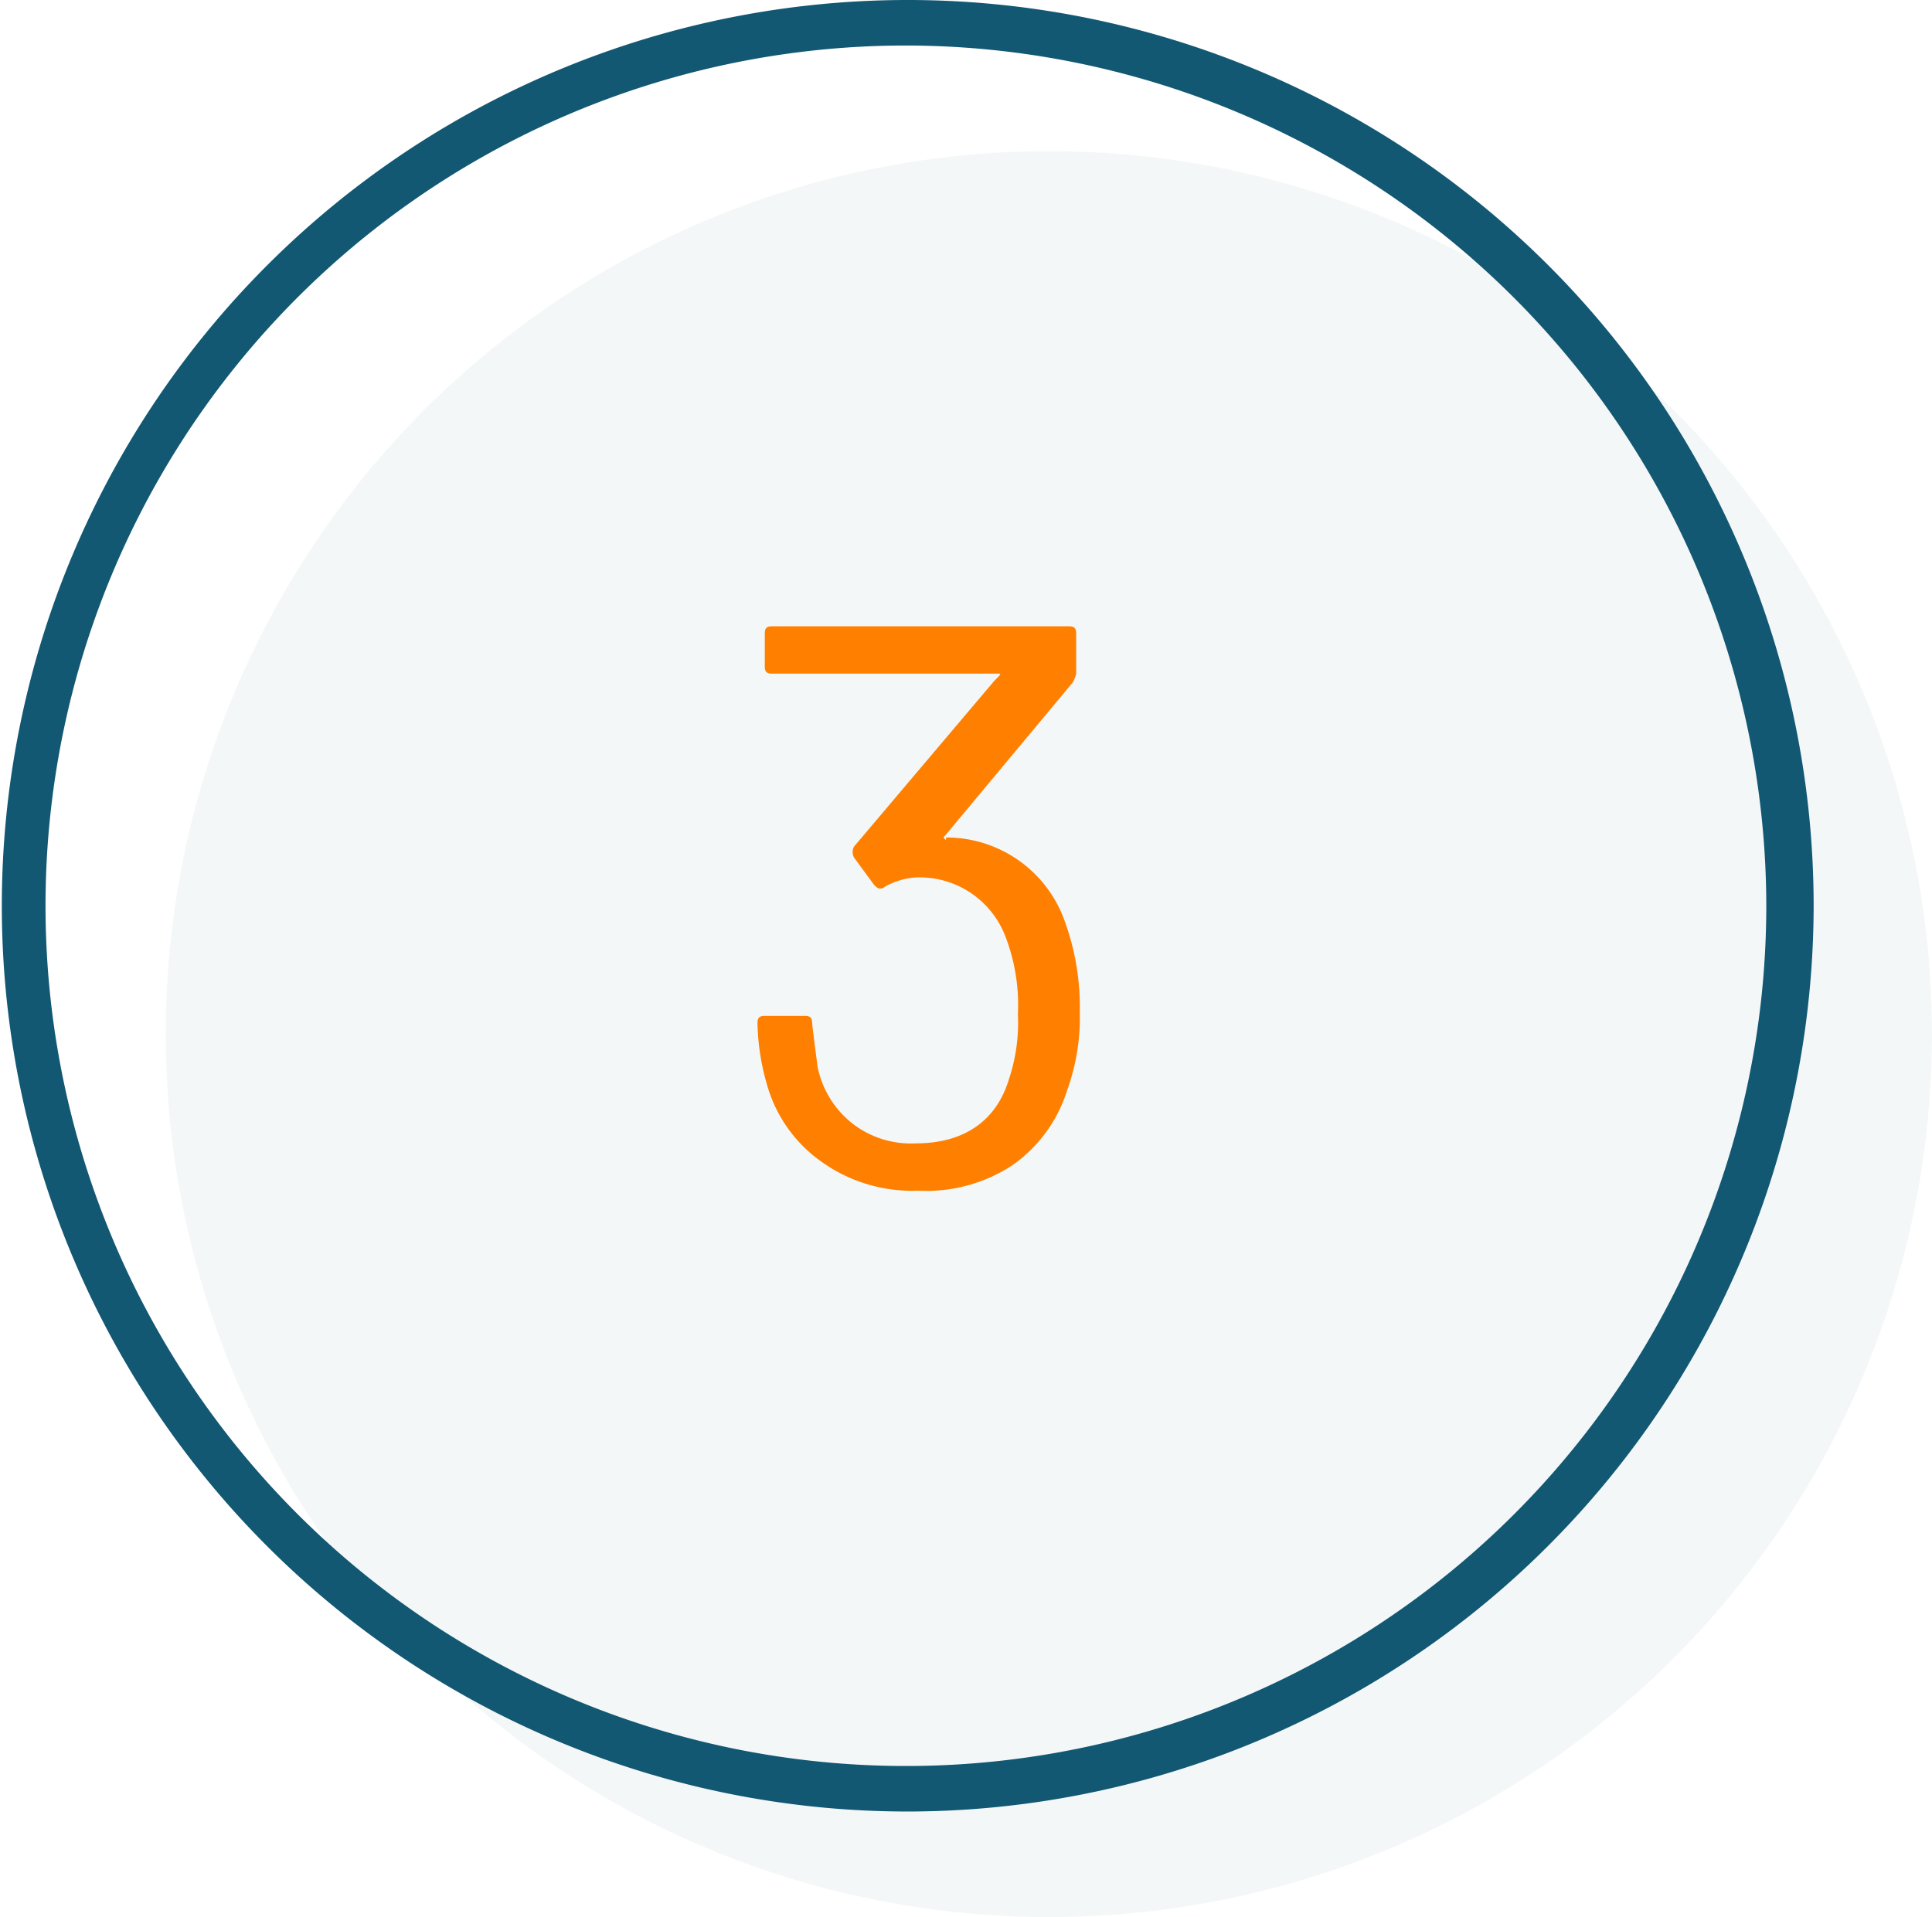 <svg xmlns="http://www.w3.org/2000/svg" width="106.1" height="105.3" viewBox="0 0 106.1 105.3"><defs><style>.a{opacity:0.05;}.b{fill:#125873;}.c{fill:#ff8000;}</style></defs><g class="a"><circle class="b" cx="48.5" cy="48.5" r="48.5" transform="translate(9.1 8.3)"/></g><path class="b" d="M49.8,99.5A49.75,49.75,0,1,1,99.6,49.7,49.8,49.8,0,0,1,49.8,99.5Zm0-97A47.25,47.25,0,1,0,97,49.7,47.308,47.308,0,0,0,49.8,2.5Z"/><path class="c" d="M59.3,55.6a11.765,11.765,0,0,1-.7,4.3,7.9,7.9,0,0,1-3,4.1,8.612,8.612,0,0,1-5.2,1.4,8.551,8.551,0,0,1-5.3-1.6,7.736,7.736,0,0,1-3-4.3,12.759,12.759,0,0,1-.5-3.3c0-.3.1-.4.4-.4h2.2c.3,0,.4.1.4.4.1.9.2,1.6.3,2.4a5.3,5.3,0,0,0,1.9,3.1,5.242,5.242,0,0,0,3.5,1.1c2.6,0,4.4-1.2,5.1-3.5a9.8,9.8,0,0,0,.5-3.6,10.441,10.441,0,0,0-.7-4.3,5.04,5.04,0,0,0-5-3.2,4.111,4.111,0,0,0-1.6.5.367.367,0,0,1-.3.1c-.1,0-.2-.1-.3-.2l-1.1-1.5a.638.638,0,0,1,0-.6l7.7-9.1c.4-.4.4-.4.2-.4H42.4c-.3,0-.4-.1-.4-.4V34.8c0-.3.1-.4.4-.4H58.7c.3,0,.4.1.4.4V37a1.689,1.689,0,0,1-.2.5l-7,8.4c-.1.1-.1.1,0,.2s0-.1.1-.1a6.893,6.893,0,0,1,6.4,4.4A13.808,13.808,0,0,1,59.3,55.6Z"/></svg>